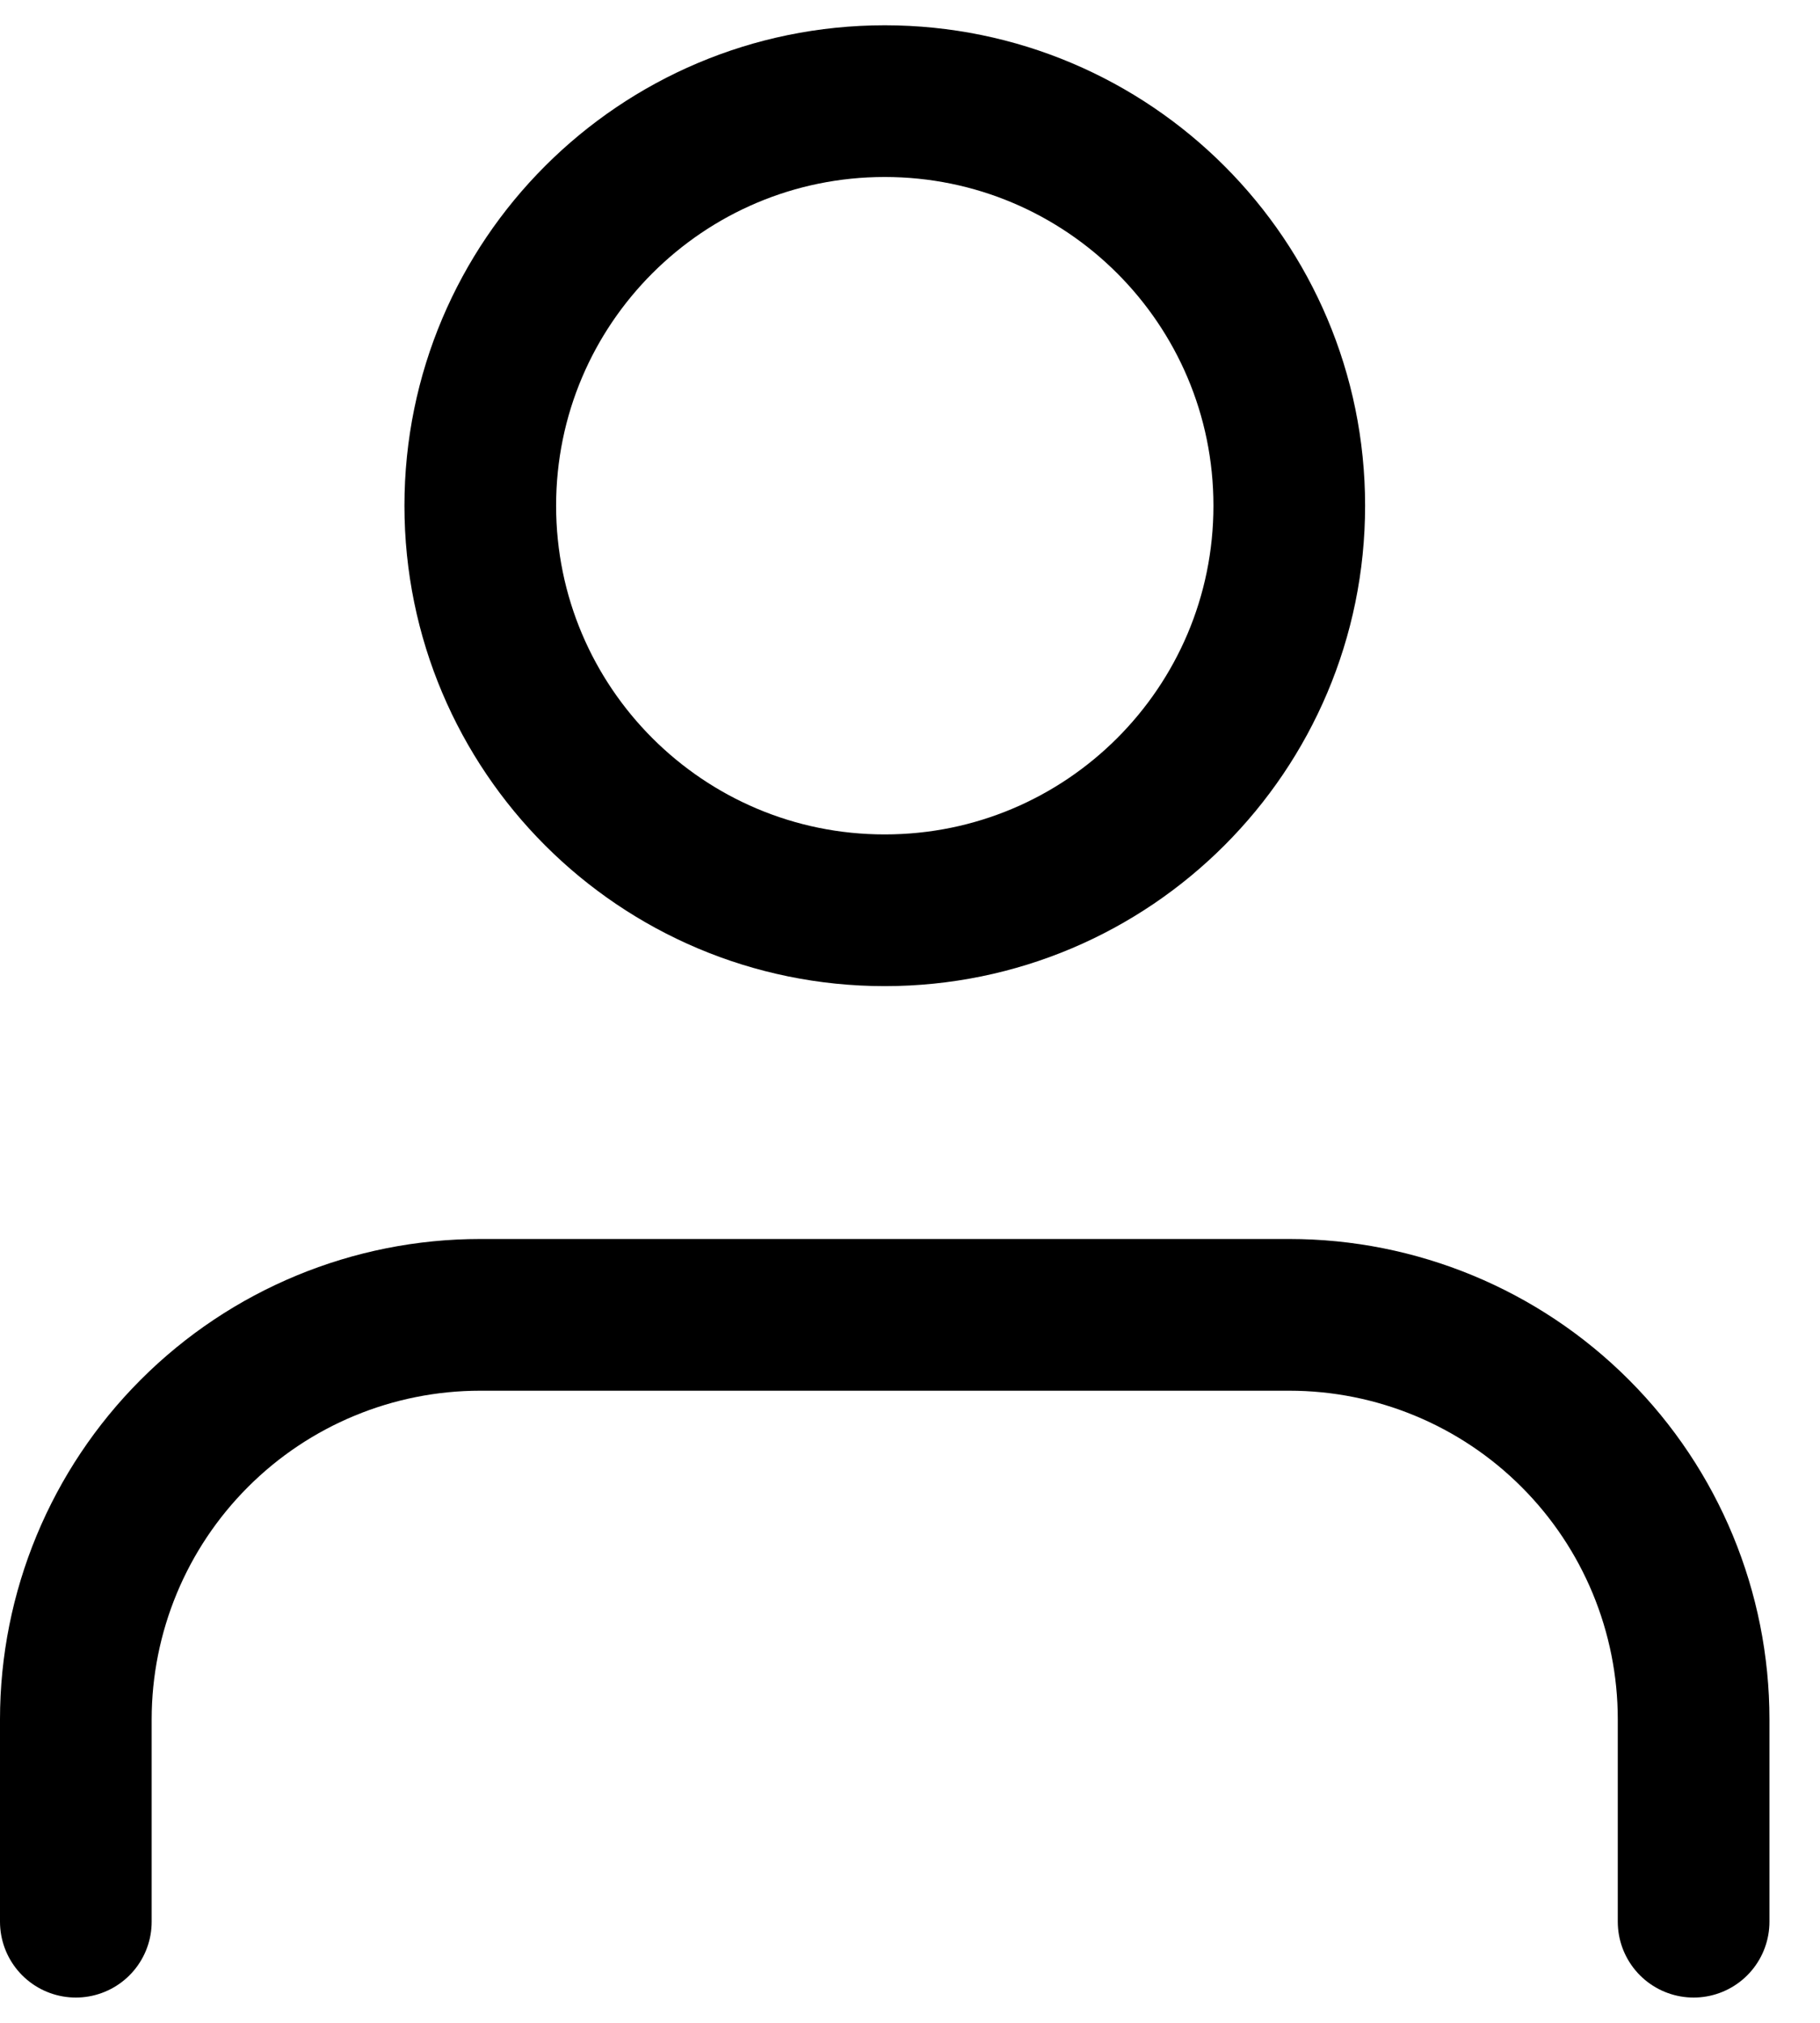 <svg width="18" height="20" viewBox="0 0 18 20" fill="none" xmlns="http://www.w3.org/2000/svg">
    <path d="M16.75 19V17C16.75 15.939 16.329 14.922 15.579 14.172C14.829 13.421 13.811 13 12.751 13H4.75C3.69 13 2.672 13.421 1.922 14.172C1.172 14.922 0.75 15.939 0.75 17V19" stroke="#000" stroke-width="1.5" stroke-linecap="round" stroke-linejoin="round"/>
    <path d="M8.75 9C10.96 9 12.751 7.209 12.751 5C12.751 2.791 10.96 1 8.75 1C6.541 1 4.75 2.791 4.75 5C4.75 7.209 6.541 9 8.75 9Z" stroke="#000" stroke-width="1.5" stroke-linecap="round" stroke-linejoin="round"/>
</svg>
